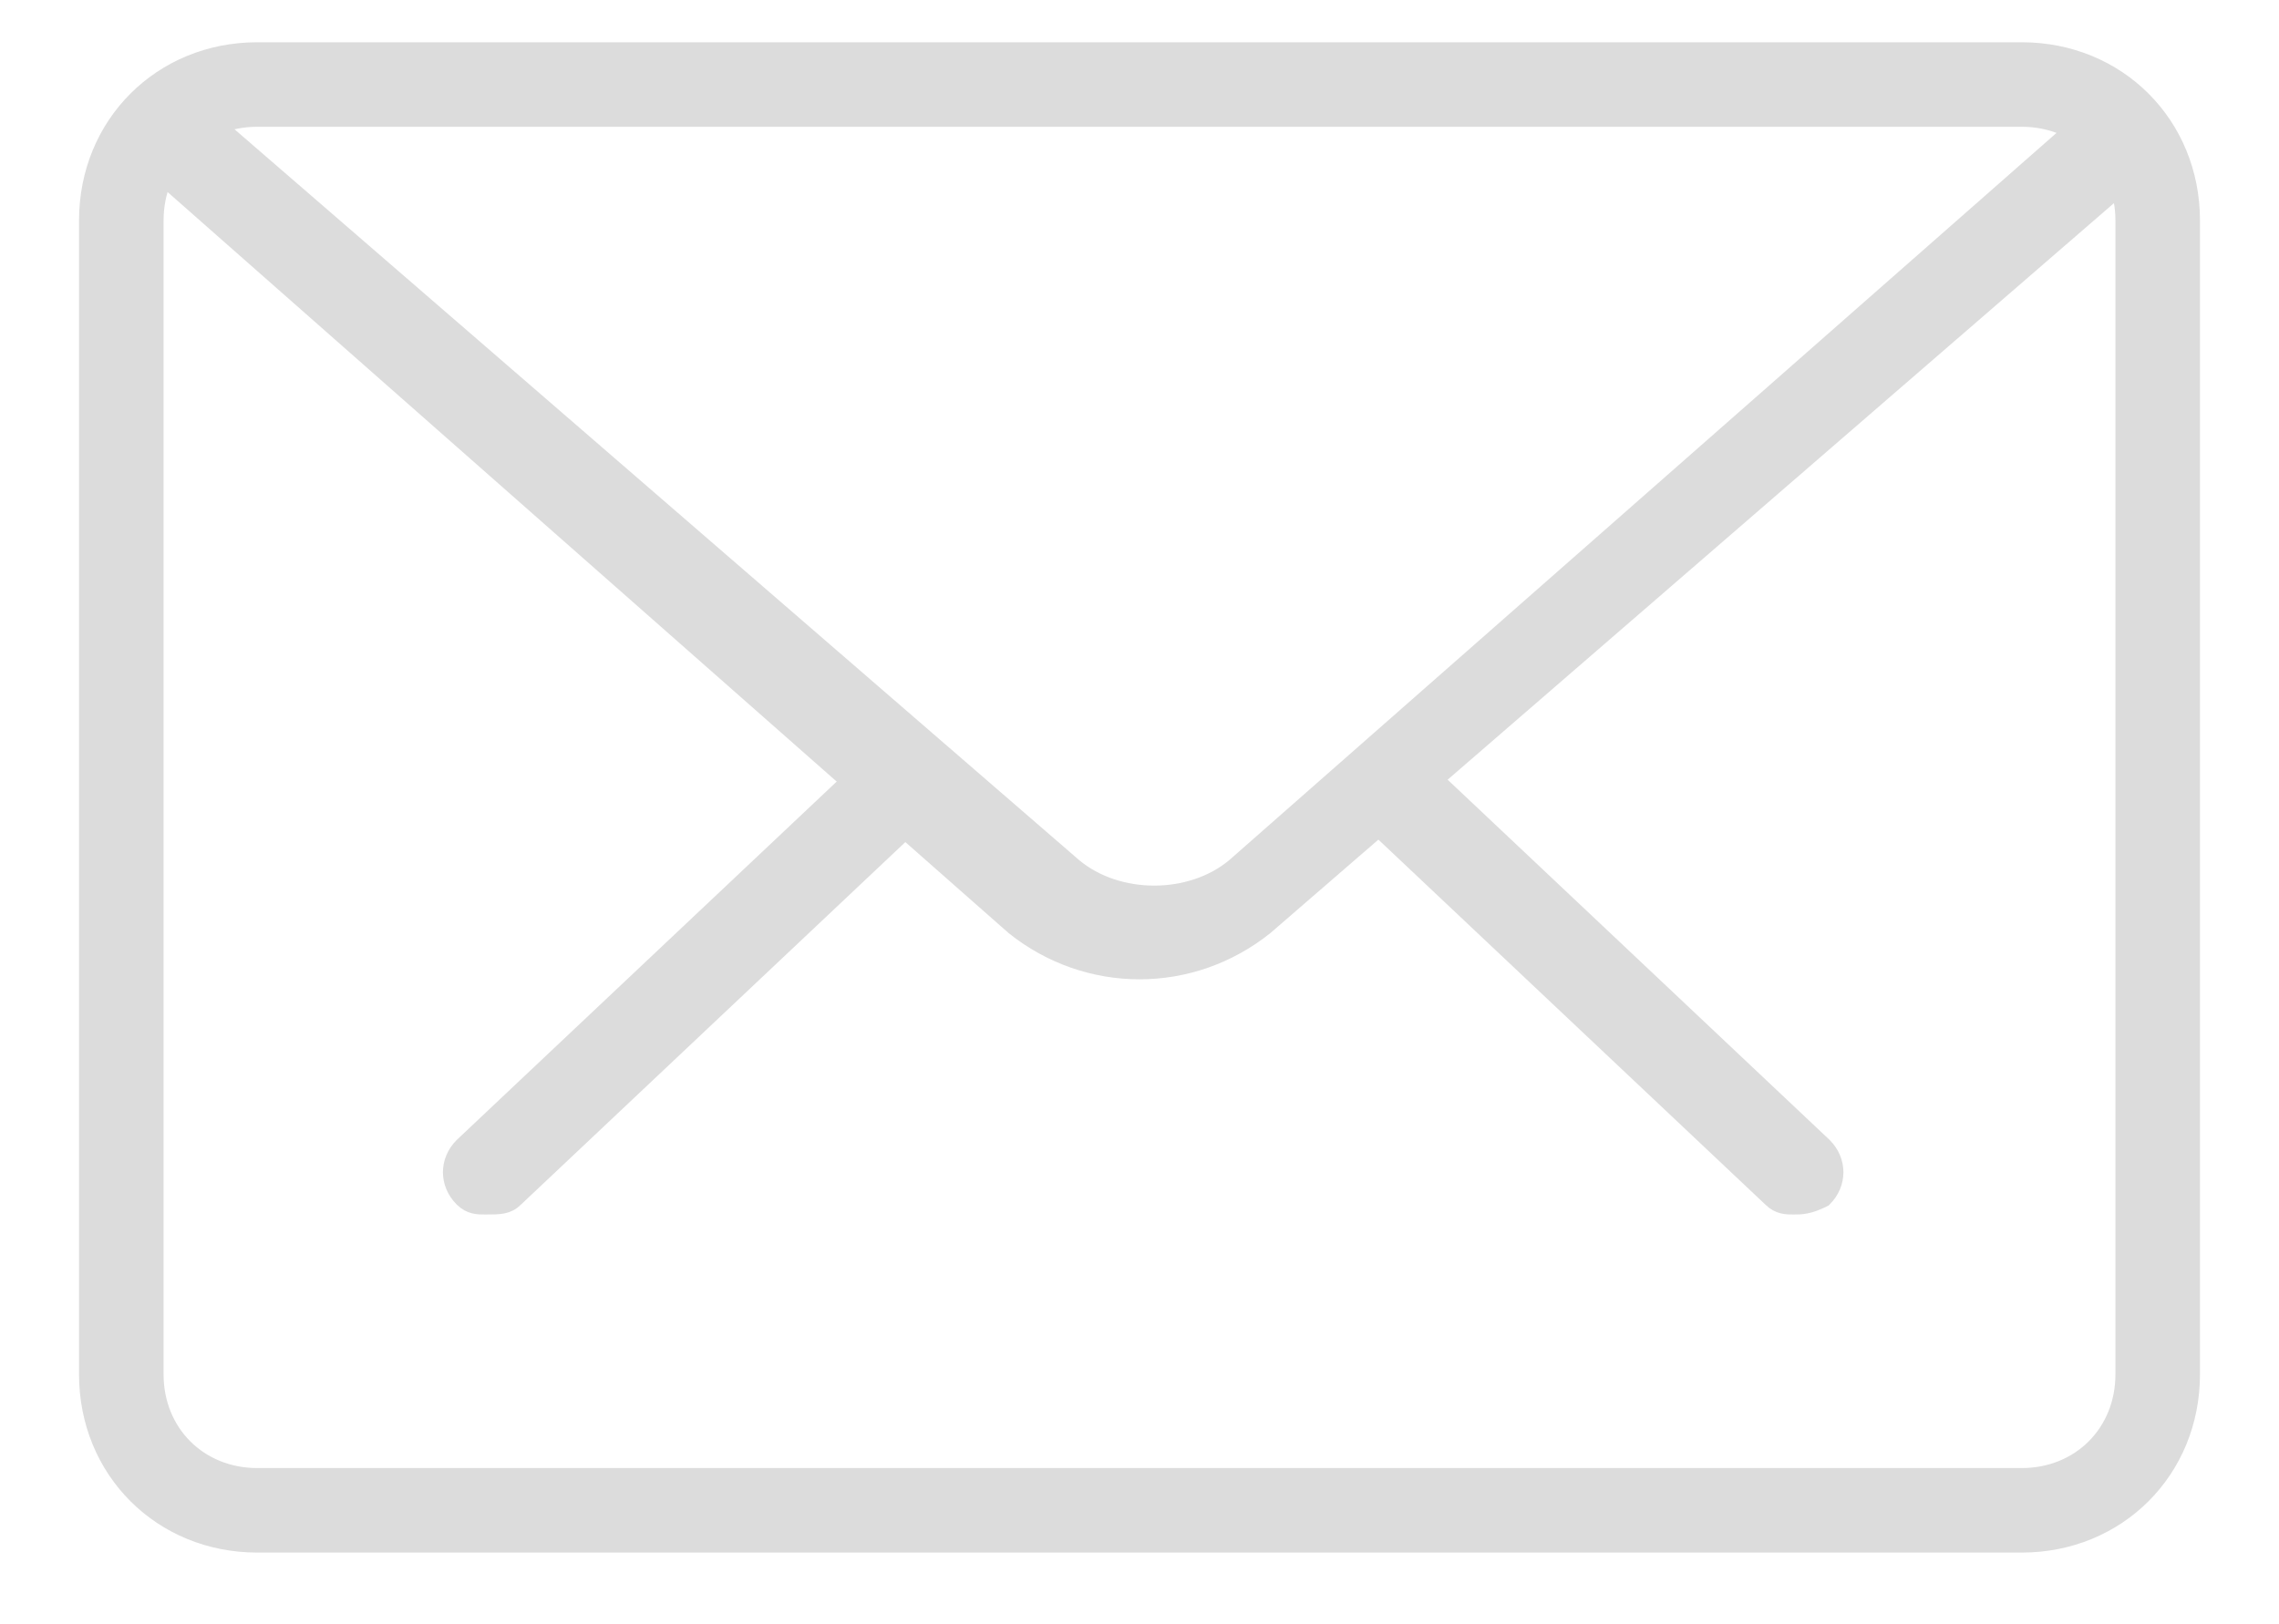 <?xml version="1.0" encoding="utf-8"?>
<!-- Generator: Adobe Illustrator 23.0.3, SVG Export Plug-In . SVG Version: 6.00 Build 0)  -->
<svg version="1.1" id="Capa_1" xmlns="http://www.w3.org/2000/svg" xmlns:xlink="http://www.w3.org/1999/xlink" x="0px" y="0px"
	 viewBox="0 0 31 22.1" style="enable-background:new 0 0 31 22.1;" xml:space="preserve">
<style type="text/css">
	.st0{fill:#DCDCDC;stroke:#DCDCDC;stroke-width:0.25;stroke-miterlimit:10;}
</style>
<g>
	<g>
		<path class="st0" d="M24.4,16.4c-0.1,0-0.2,0-0.3-0.1l-5.3-5c-0.2-0.2-0.2-0.5,0-0.7c0.2-0.2,0.5-0.2,0.7,0l5.3,5
			c0.2,0.2,0.2,0.5,0,0.7C24.6,16.4,24.5,16.4,24.4,16.4z"/>
		<path class="st0" d="M6.6,16.4c-0.1,0-0.2,0-0.3-0.1c-0.2-0.2-0.2-0.5,0-0.7l5.3-5c0.2-0.2,0.5-0.2,0.7,0c0.2,0.2,0.2,0.5,0,0.7
			l-5.3,5C6.9,16.4,6.8,16.4,6.6,16.4z"/>
	</g>
	<path class="st0" d="M27.5,21h-24c-1.3,0-2.3-1-2.3-2.3V3c0-1.3,1-2.3,2.3-2.3h24c1.3,0,2.3,1,2.3,2.3v15.7
		C29.8,20,28.8,21,27.5,21z M3.5,1.6C2.7,1.6,2.1,2.2,2.1,3v15.7c0,0.8,0.6,1.4,1.4,1.4h24c0.8,0,1.4-0.6,1.4-1.4V3
		c0-0.8-0.6-1.4-1.4-1.4H3.5z"/>
	<path class="st0" d="M15.5,13.2c-0.6,0-1.2-0.2-1.7-0.6L2,2.2c-0.2-0.2-0.2-0.5,0-0.7c0.2-0.2,0.5-0.2,0.7,0l11.9,10.3
		c0.6,0.5,1.6,0.5,2.2,0L28.4,1.6c0.2-0.2,0.5-0.1,0.7,0c0.2,0.2,0.1,0.5,0,0.7L17.2,12.6C16.7,13,16.1,13.2,15.5,13.2z"/>
</g>
</svg>
